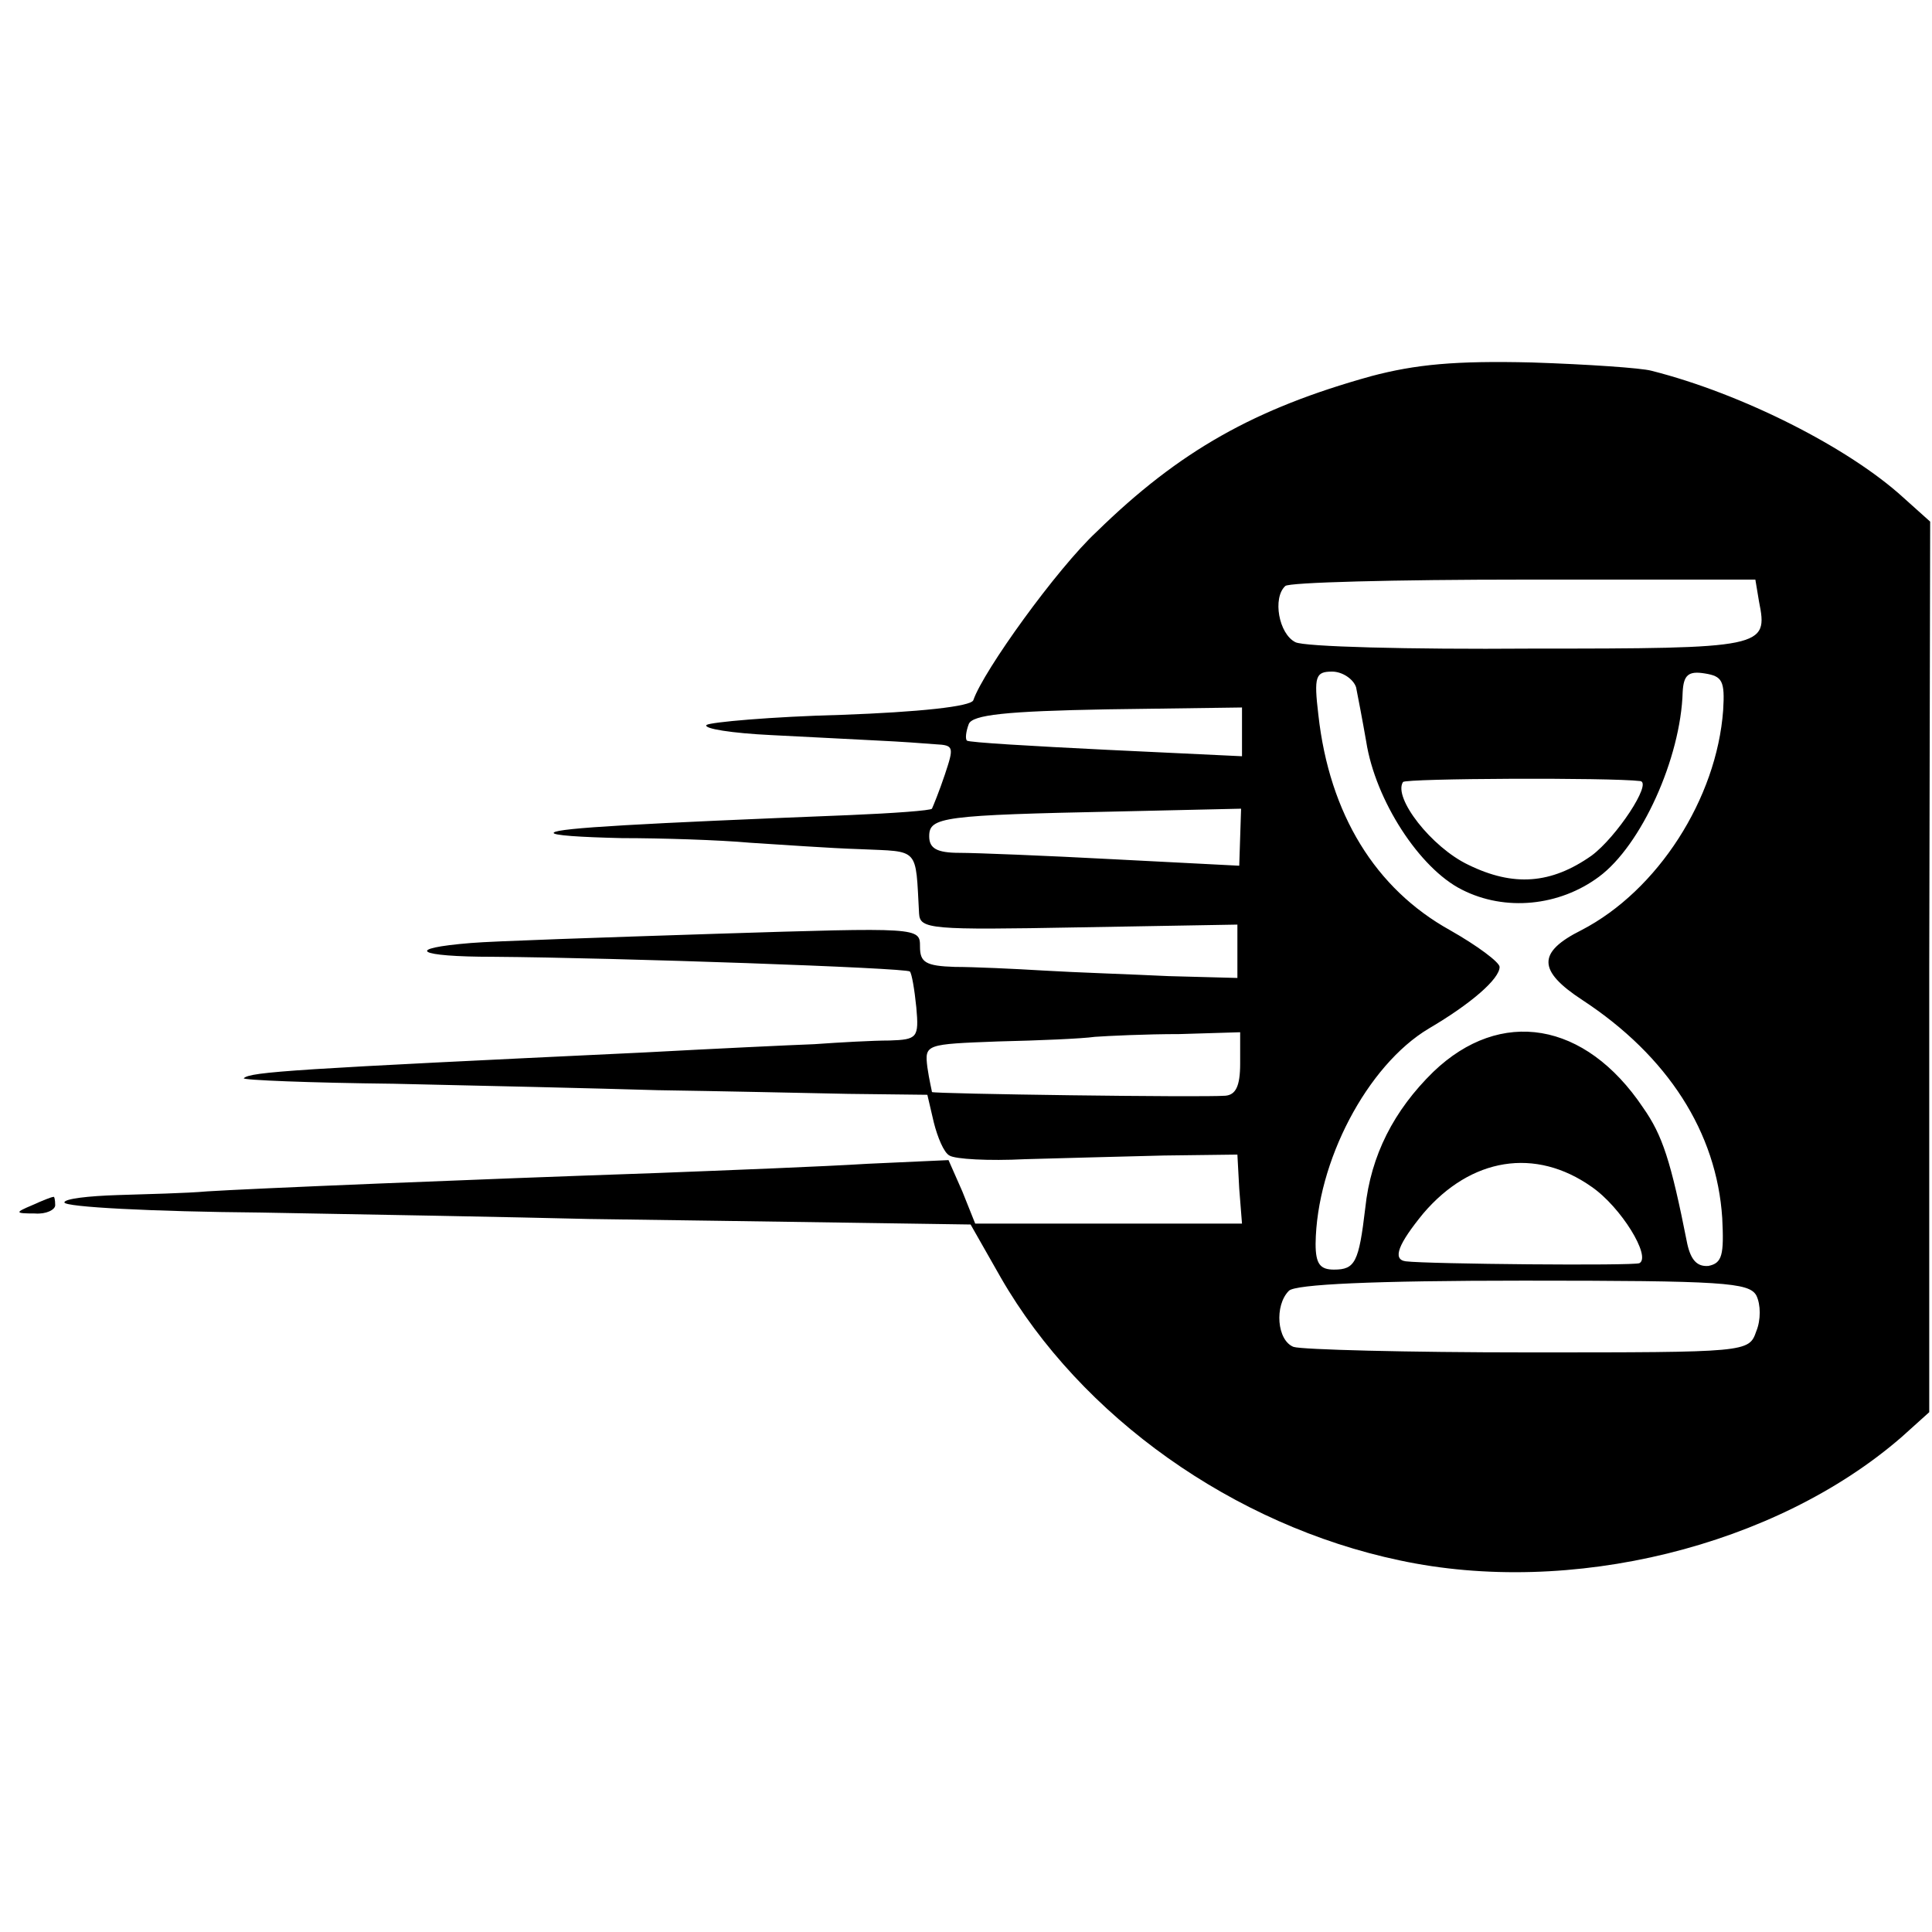 <?xml version="1.0" standalone="no"?>
<!DOCTYPE svg PUBLIC "-//W3C//DTD SVG 20010904//EN"
 "http://www.w3.org/TR/2001/REC-SVG-20010904/DTD/svg10.dtd">
<svg version="1.0" xmlns="http://www.w3.org/2000/svg"
 width="210pt" height="210pt" viewBox="0 0 210 210"
 preserveAspectRatio="xMidYMid meet">
<g transform="translate(0,210) scale(0.1,-0.1)"
fill="#000000" stroke="none">
<path d="M1490 1691 c-126 -35 -208 -81 -298 -169 -43 -40 -123 -151 -134
-183 -2 -7 -60 -13 -143 -16 -77 -2 -143 -8 -147 -11 -4 -4 28 -9 70 -11 42
-2 95 -5 117 -6 22 -1 50 -3 62 -4 20 -1 20 -3 10 -33 -6 -18 -13 -35 -14 -37
-1 -2 -42 -5 -90 -7 -226 -9 -317 -14 -321 -19 -3 -3 30 -5 74 -6 43 0 106 -2
139 -5 33 -2 87 -6 120 -7 65 -3 60 3 64 -70 1 -17 12 -18 174 -15 l172 3 0
-29 0 -29 -75 2 c-41 2 -102 4 -135 6 -33 2 -77 4 -97 4 -32 1 -38 5 -38 22 0
21 0 21 -222 14 -123 -4 -243 -8 -266 -10 -74 -6 -59 -15 24 -15 135 -1 449
-12 453 -16 2 -2 5 -19 7 -39 3 -33 1 -35 -29 -36 -18 0 -54 -2 -82 -4 -27 -1
-111 -5 -185 -9 -380 -18 -428 -21 -435 -28 -2 -2 72 -5 163 -6 92 -2 221 -5
287 -7 66 -1 159 -3 207 -4 l86 -1 7 -30 c4 -16 11 -33 17 -36 6 -4 43 -6 82
-4 39 1 107 3 151 4 l80 1 2 -37 3 -38 -145 0 -145 0 -14 35 -15 34 -88 -4
c-48 -3 -151 -7 -228 -10 -203 -7 -444 -17 -490 -20 -22 -2 -66 -3 -97 -4 -32
-1 -58 -4 -58 -8 0 -5 96 -10 213 -11 116 -2 277 -5 357 -7 80 -1 206 -3 280
-4 l135 -2 33 -58 c87 -151 253 -269 433 -307 186 -40 409 15 546 134 l30 27
0 484 1 484 -29 26 c-59 54 -175 113 -274 138 -11 3 -69 7 -130 9 -83 2 -126
-2 -175 -15z m422 -245 c10 -50 6 -51 -249 -51 -131 -1 -246 2 -255 7 -18 9
-25 48 -11 61 3 4 120 7 259 7 l252 0 4 -24z m-438 -93 c2 -10 7 -36 11 -59
10 -64 58 -138 104 -161 47 -24 106 -18 149 14 46 34 89 129 91 201 1 18 6 23
24 20 19 -3 22 -8 20 -40 -7 -96 -71 -196 -154 -239 -48 -24 -48 -44 1 -76 93
-61 146 -144 152 -237 2 -40 0 -49 -15 -52 -12 -1 -19 6 -23 24 -18 91 -27
118 -48 148 -63 94 -155 109 -228 39 -43 -42 -68 -91 -74 -148 -7 -59 -11 -67
-34 -67 -15 0 -20 6 -20 28 1 89 56 194 123 234 46 27 77 54 77 67 0 5 -24 23
-54 40 -81 45 -131 126 -143 234 -5 42 -3 47 15 47 11 0 23 -8 26 -17z m-124
-48 l0 -27 -147 7 c-81 4 -150 8 -152 10 -2 2 -1 10 2 18 4 10 40 14 151 16
l146 2 0 -26z m433 -54 c13 -2 -26 -61 -53 -81 -44 -31 -85 -34 -134 -10 -40
19 -82 73 -71 90 3 4 225 5 258 1z m-435 -61 l-1 -31 -136 7 c-75 4 -151 7
-168 7 -25 0 -33 5 -33 18 0 21 14 23 207 27 l132 3 -1 -31z m0 -246 c0 -25
-5 -34 -16 -35 -26 -2 -317 2 -319 4 0 1 -3 13 -5 27 -3 25 -2 25 77 28 44 1
91 3 105 5 14 1 55 3 92 3 l66 2 0 -34z m382 -134 c32 -22 65 -76 52 -83 -6
-3 -230 -1 -254 2 -15 2 -8 19 19 52 52 61 122 72 183 29z m179 -118 c5 -10 5
-27 0 -39 -8 -23 -9 -23 -248 -23 -132 0 -246 3 -255 6 -18 7 -21 45 -5 61 7
7 91 11 255 11 217 0 245 -2 253 -16z"/>
<path d="M35 790 c-19 -8 -19 -9 3 -9 12 -1 22 4 22 9 0 6 -1 10 -2 9 -2 0
-12 -4 -23 -9z"/>
</g>
</svg>
